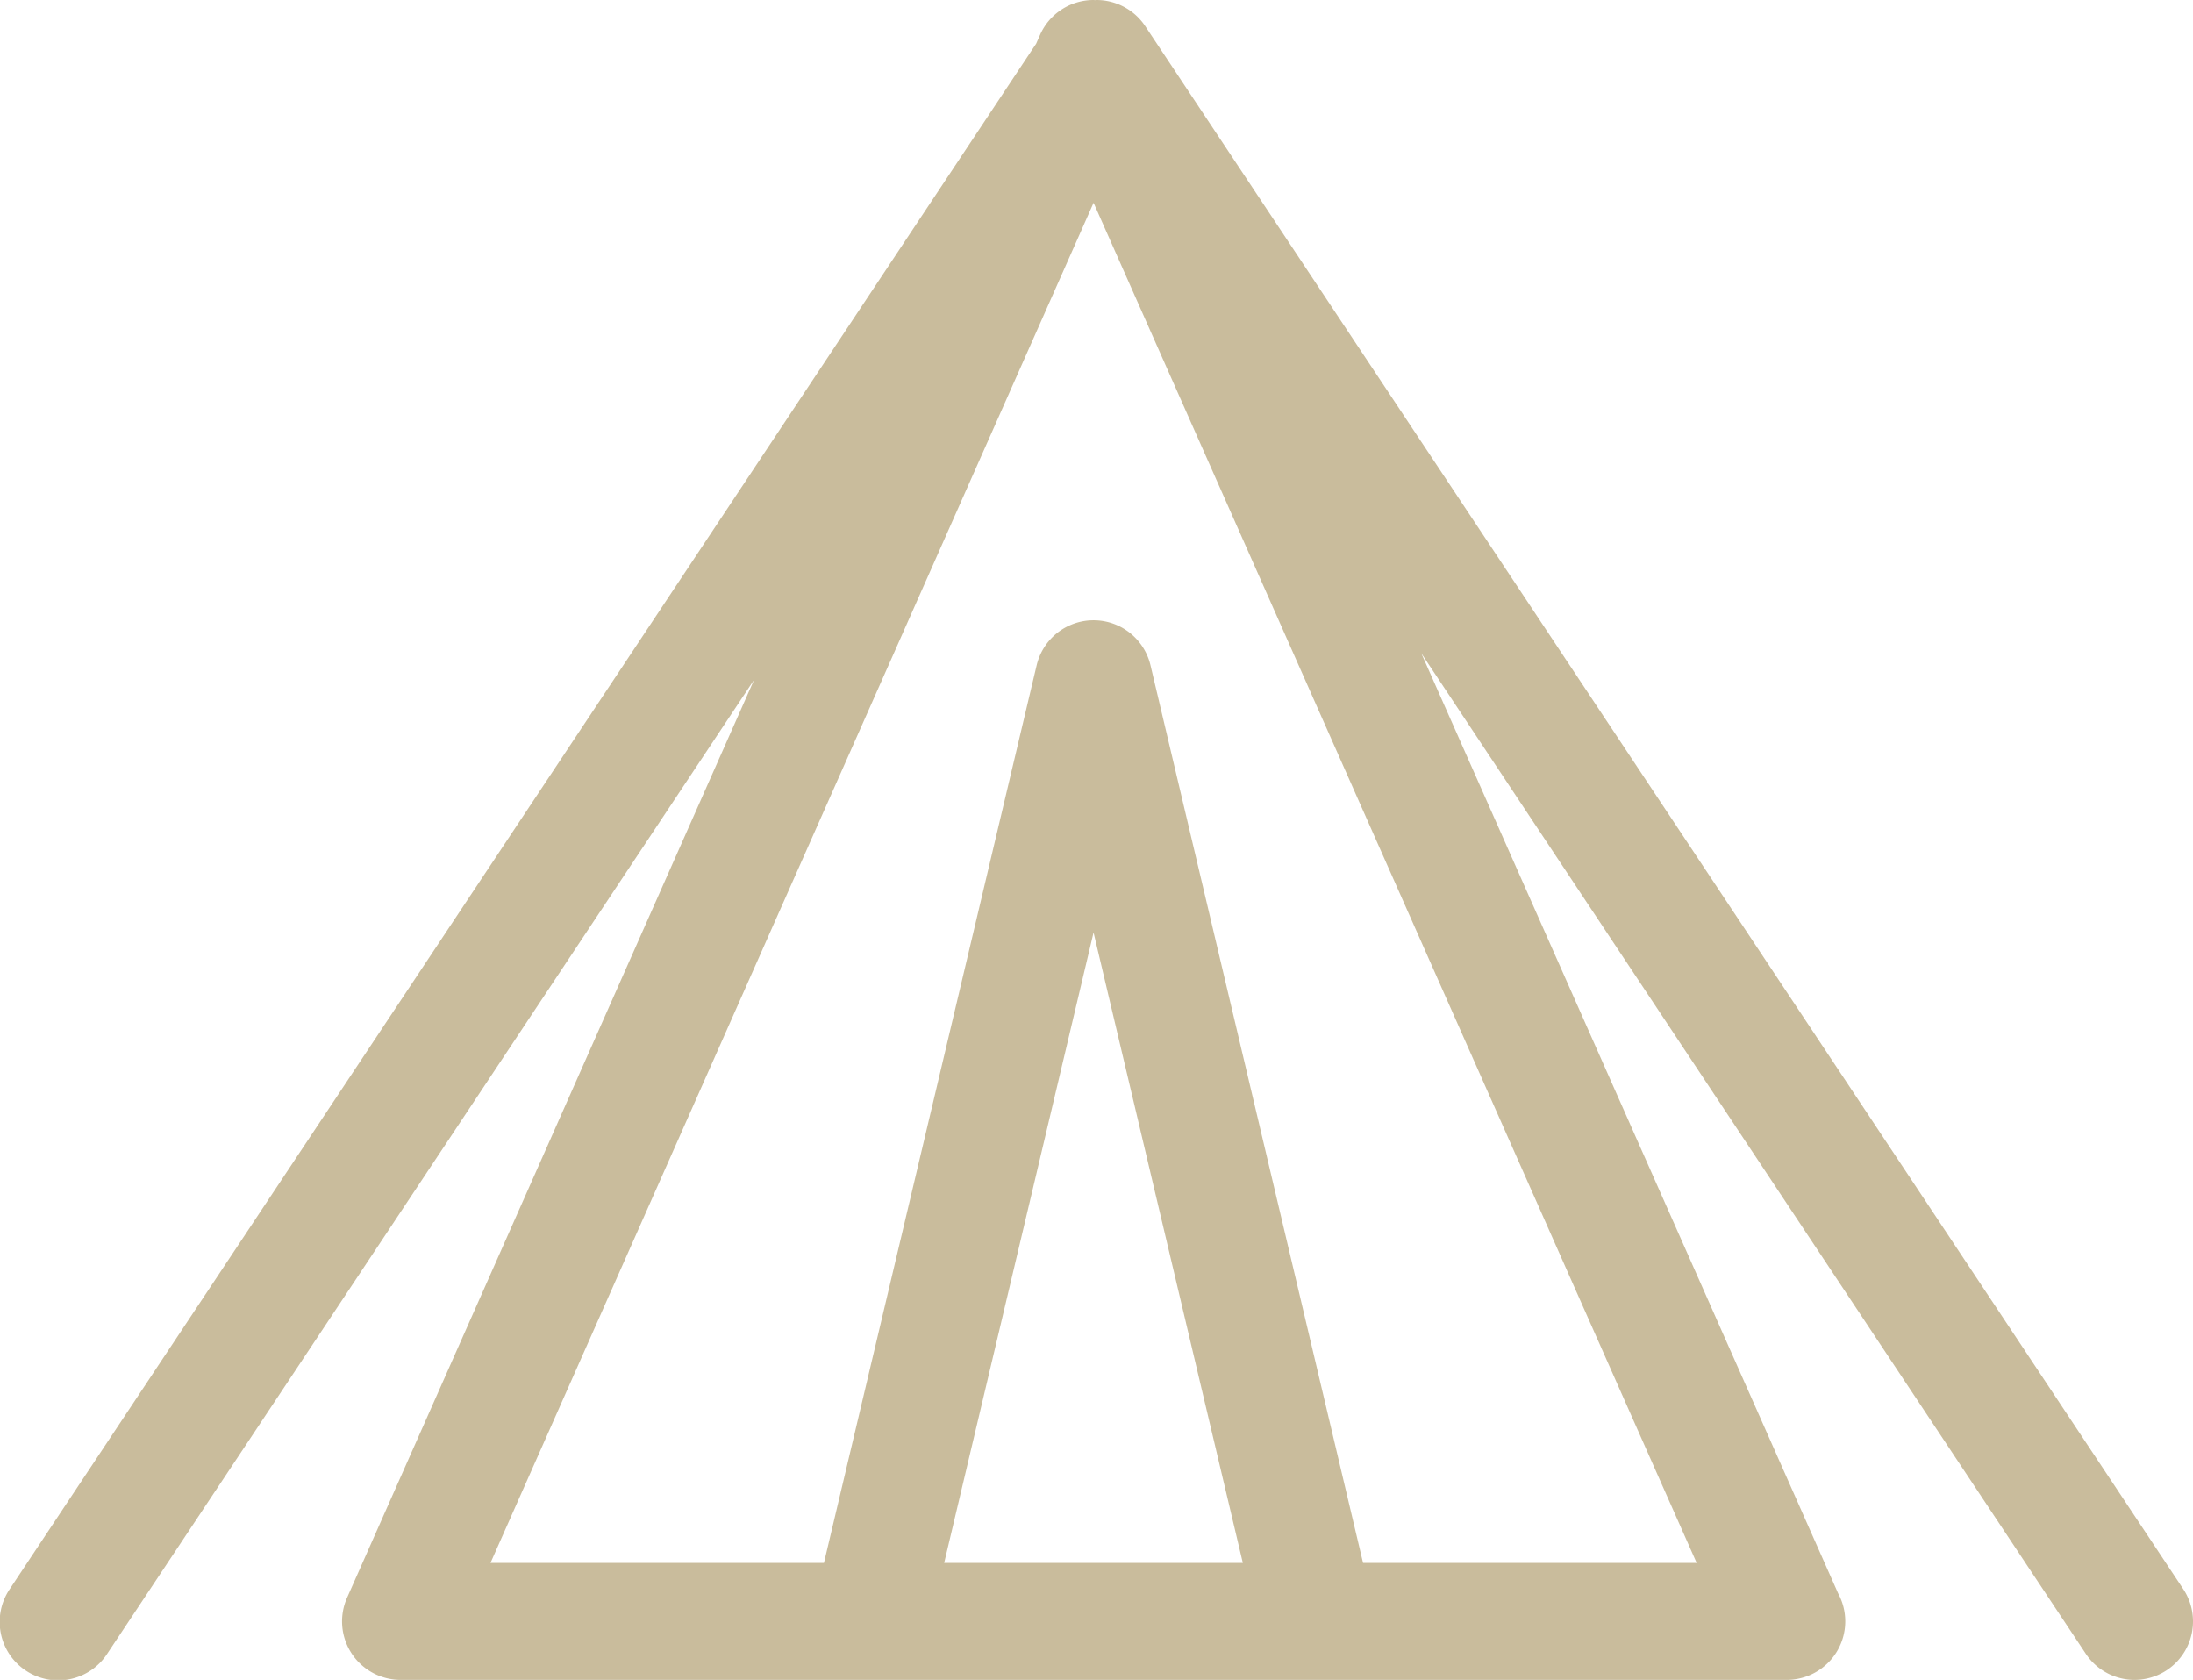 <svg xmlns="http://www.w3.org/2000/svg" viewBox="0 0 202.462 155.077"><defs><style>.cls-1{fill:#c9bc9c;}</style></defs><g id="レイヤー_2" data-name="レイヤー 2"><g id="文字"><path class="cls-1" d="M201.56,146.689,105.73,2.413A5.401,5.401,0,0,0,101.232,0c-.05,0-.098.008-.147.01-.042-.002-.082-.01-.124-.01a5.403,5.403,0,0,0-4.938,3.211l-.361.816L.902,146.689a5.4,5.4,0,1,0,8.996,5.975L69.619,62.756,32.044,147.486a5.4,5.4,0,0,0,4.937,7.59H164.957a5.402,5.402,0,0,0,4.746-7.979L131.212,60.296l61.352,92.368a5.4,5.4,0,0,0,8.997-5.975ZM87.168,144.276l13.791-58.193L114.74,144.276Zm38.672,0-19.624-82.863a5.401,5.401,0,0,0-10.51-.001L76.069,144.276H45.283L100.961,18.721l55.677,125.556Z"/></g></g></svg>